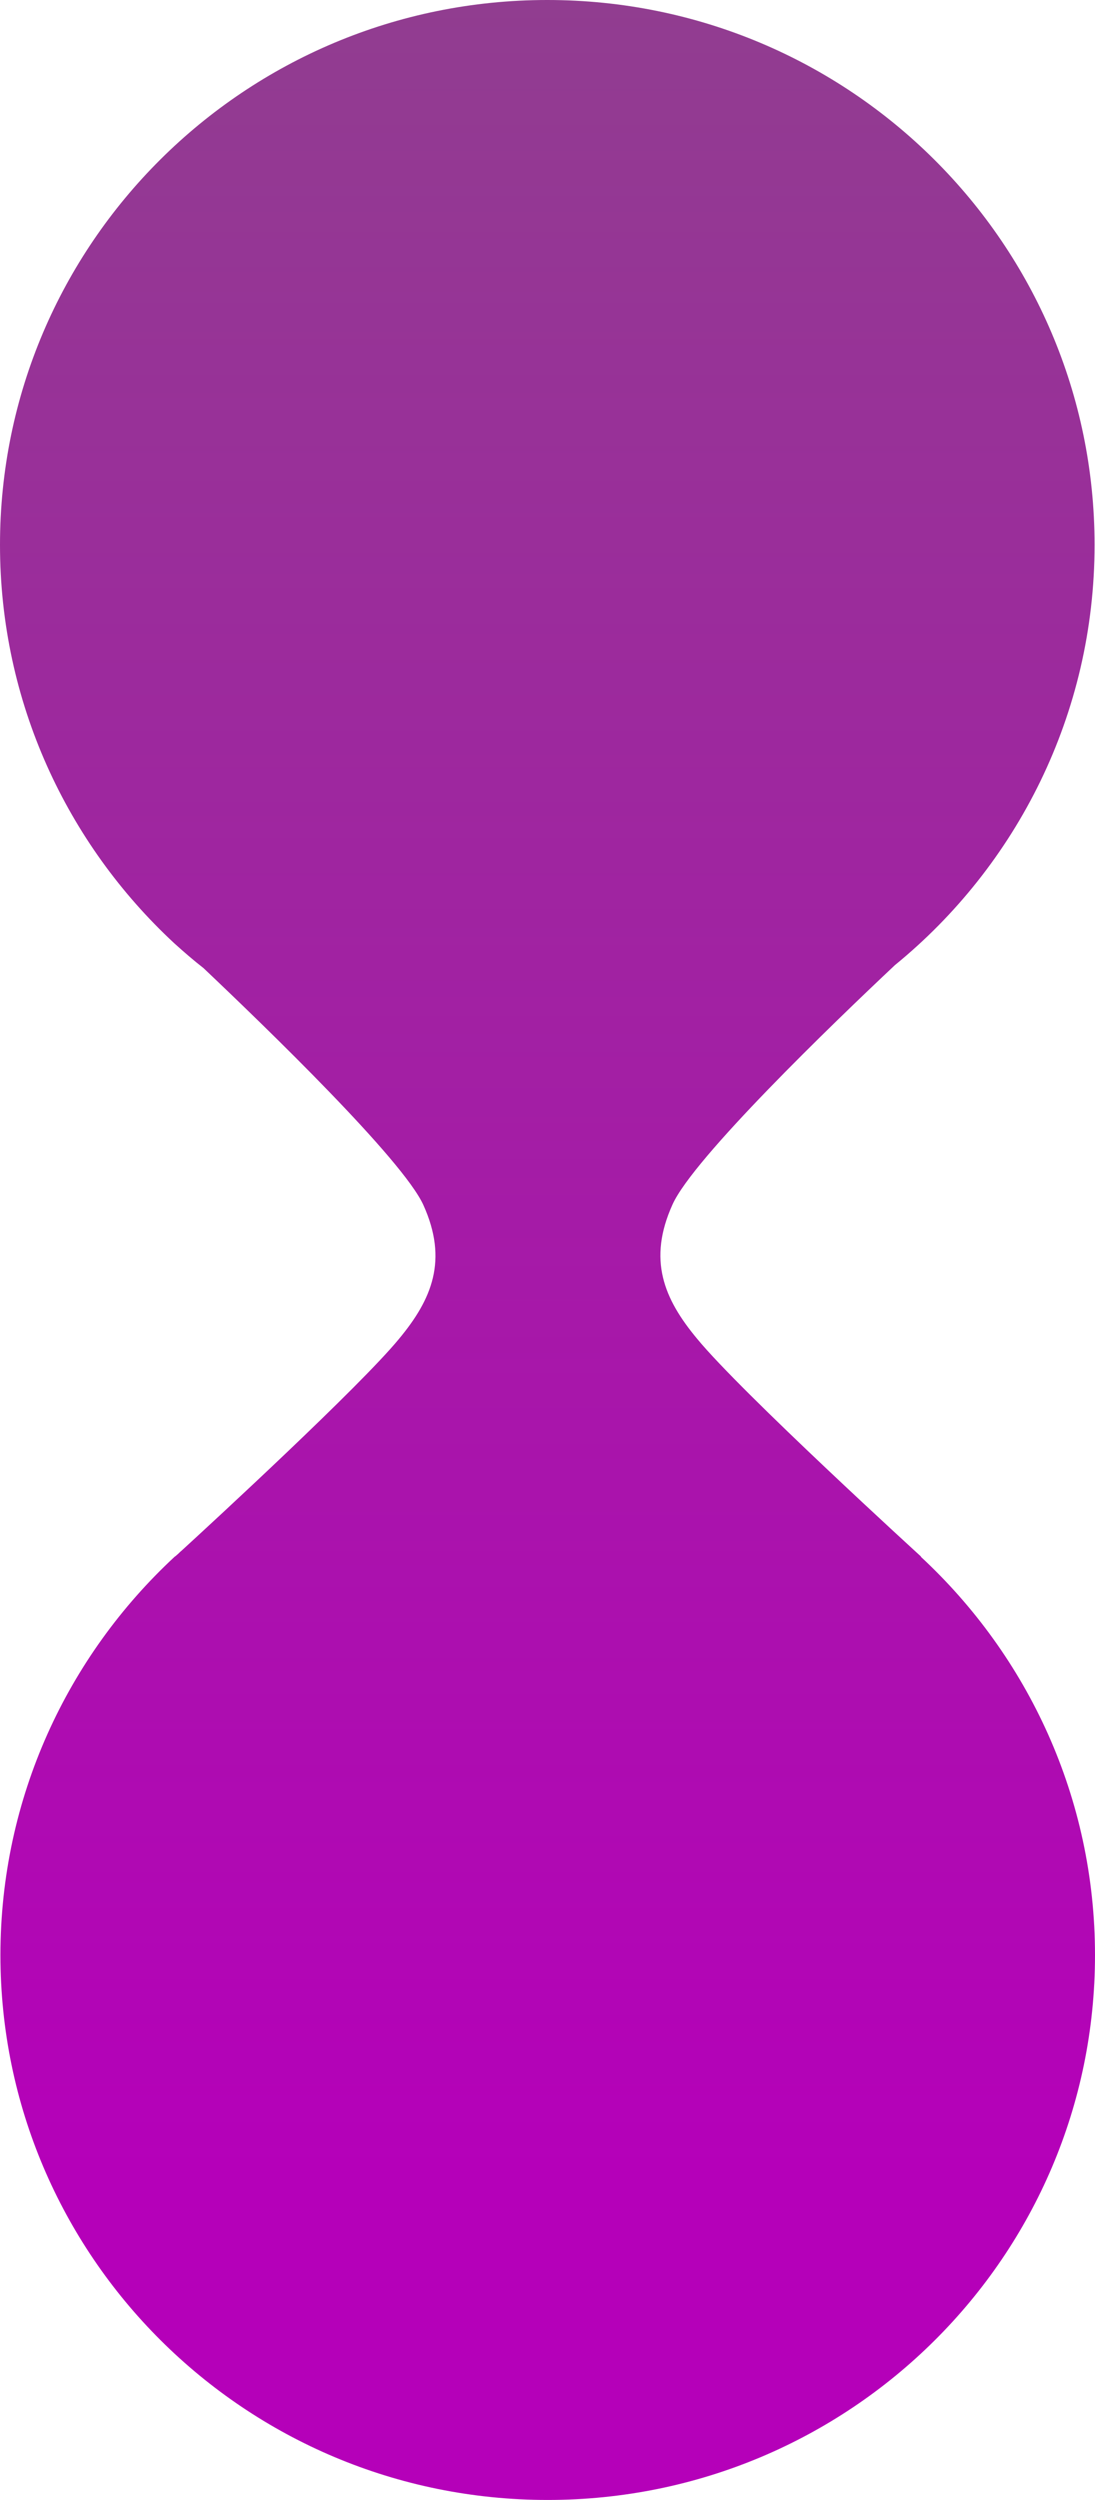 <?xml version="1.0" encoding="UTF-8"?> <svg xmlns="http://www.w3.org/2000/svg" width="145" height="331" viewBox="0 0 145 331" fill="none"> <path d="M144.943 72.144C144.943 32.329 112.525 0 72.472 0C32.475 0 0 32.272 0 72.144C0 92.959 8.888 111.732 23.075 124.891C24.328 126.025 25.639 127.159 26.949 128.18C35.324 136.121 53.328 153.533 56.063 159.545C59.367 166.861 57.202 172.022 52.815 177.297C47.631 183.593 28.316 201.402 24.043 205.315C23.815 205.485 23.644 205.712 23.416 205.882C23.246 206.053 23.132 206.109 23.132 206.109C8.945 219.268 0.057 238.041 0.057 258.856C0.057 298.671 32.475 331 72.528 331C112.525 331 145 298.728 145 258.856C145 238.041 136.112 219.268 121.925 206.109H121.982C121.982 206.109 98.167 184.387 92.299 177.24C87.912 171.966 85.747 166.804 89.051 159.488C91.786 153.363 110.303 135.497 118.507 127.783C134.631 114.625 144.943 94.547 144.943 72.144Z" fill="url(#paint0_linear)"></path> <defs> <linearGradient id="paint0_linear" x1="72.5" y1="0" x2="72.5" y2="331" gradientUnits="userSpaceOnUse"> <stop stop-color="#913D90"></stop> <stop offset="0.87" stop-color="#B500B9"></stop> </linearGradient> </defs> </svg> 